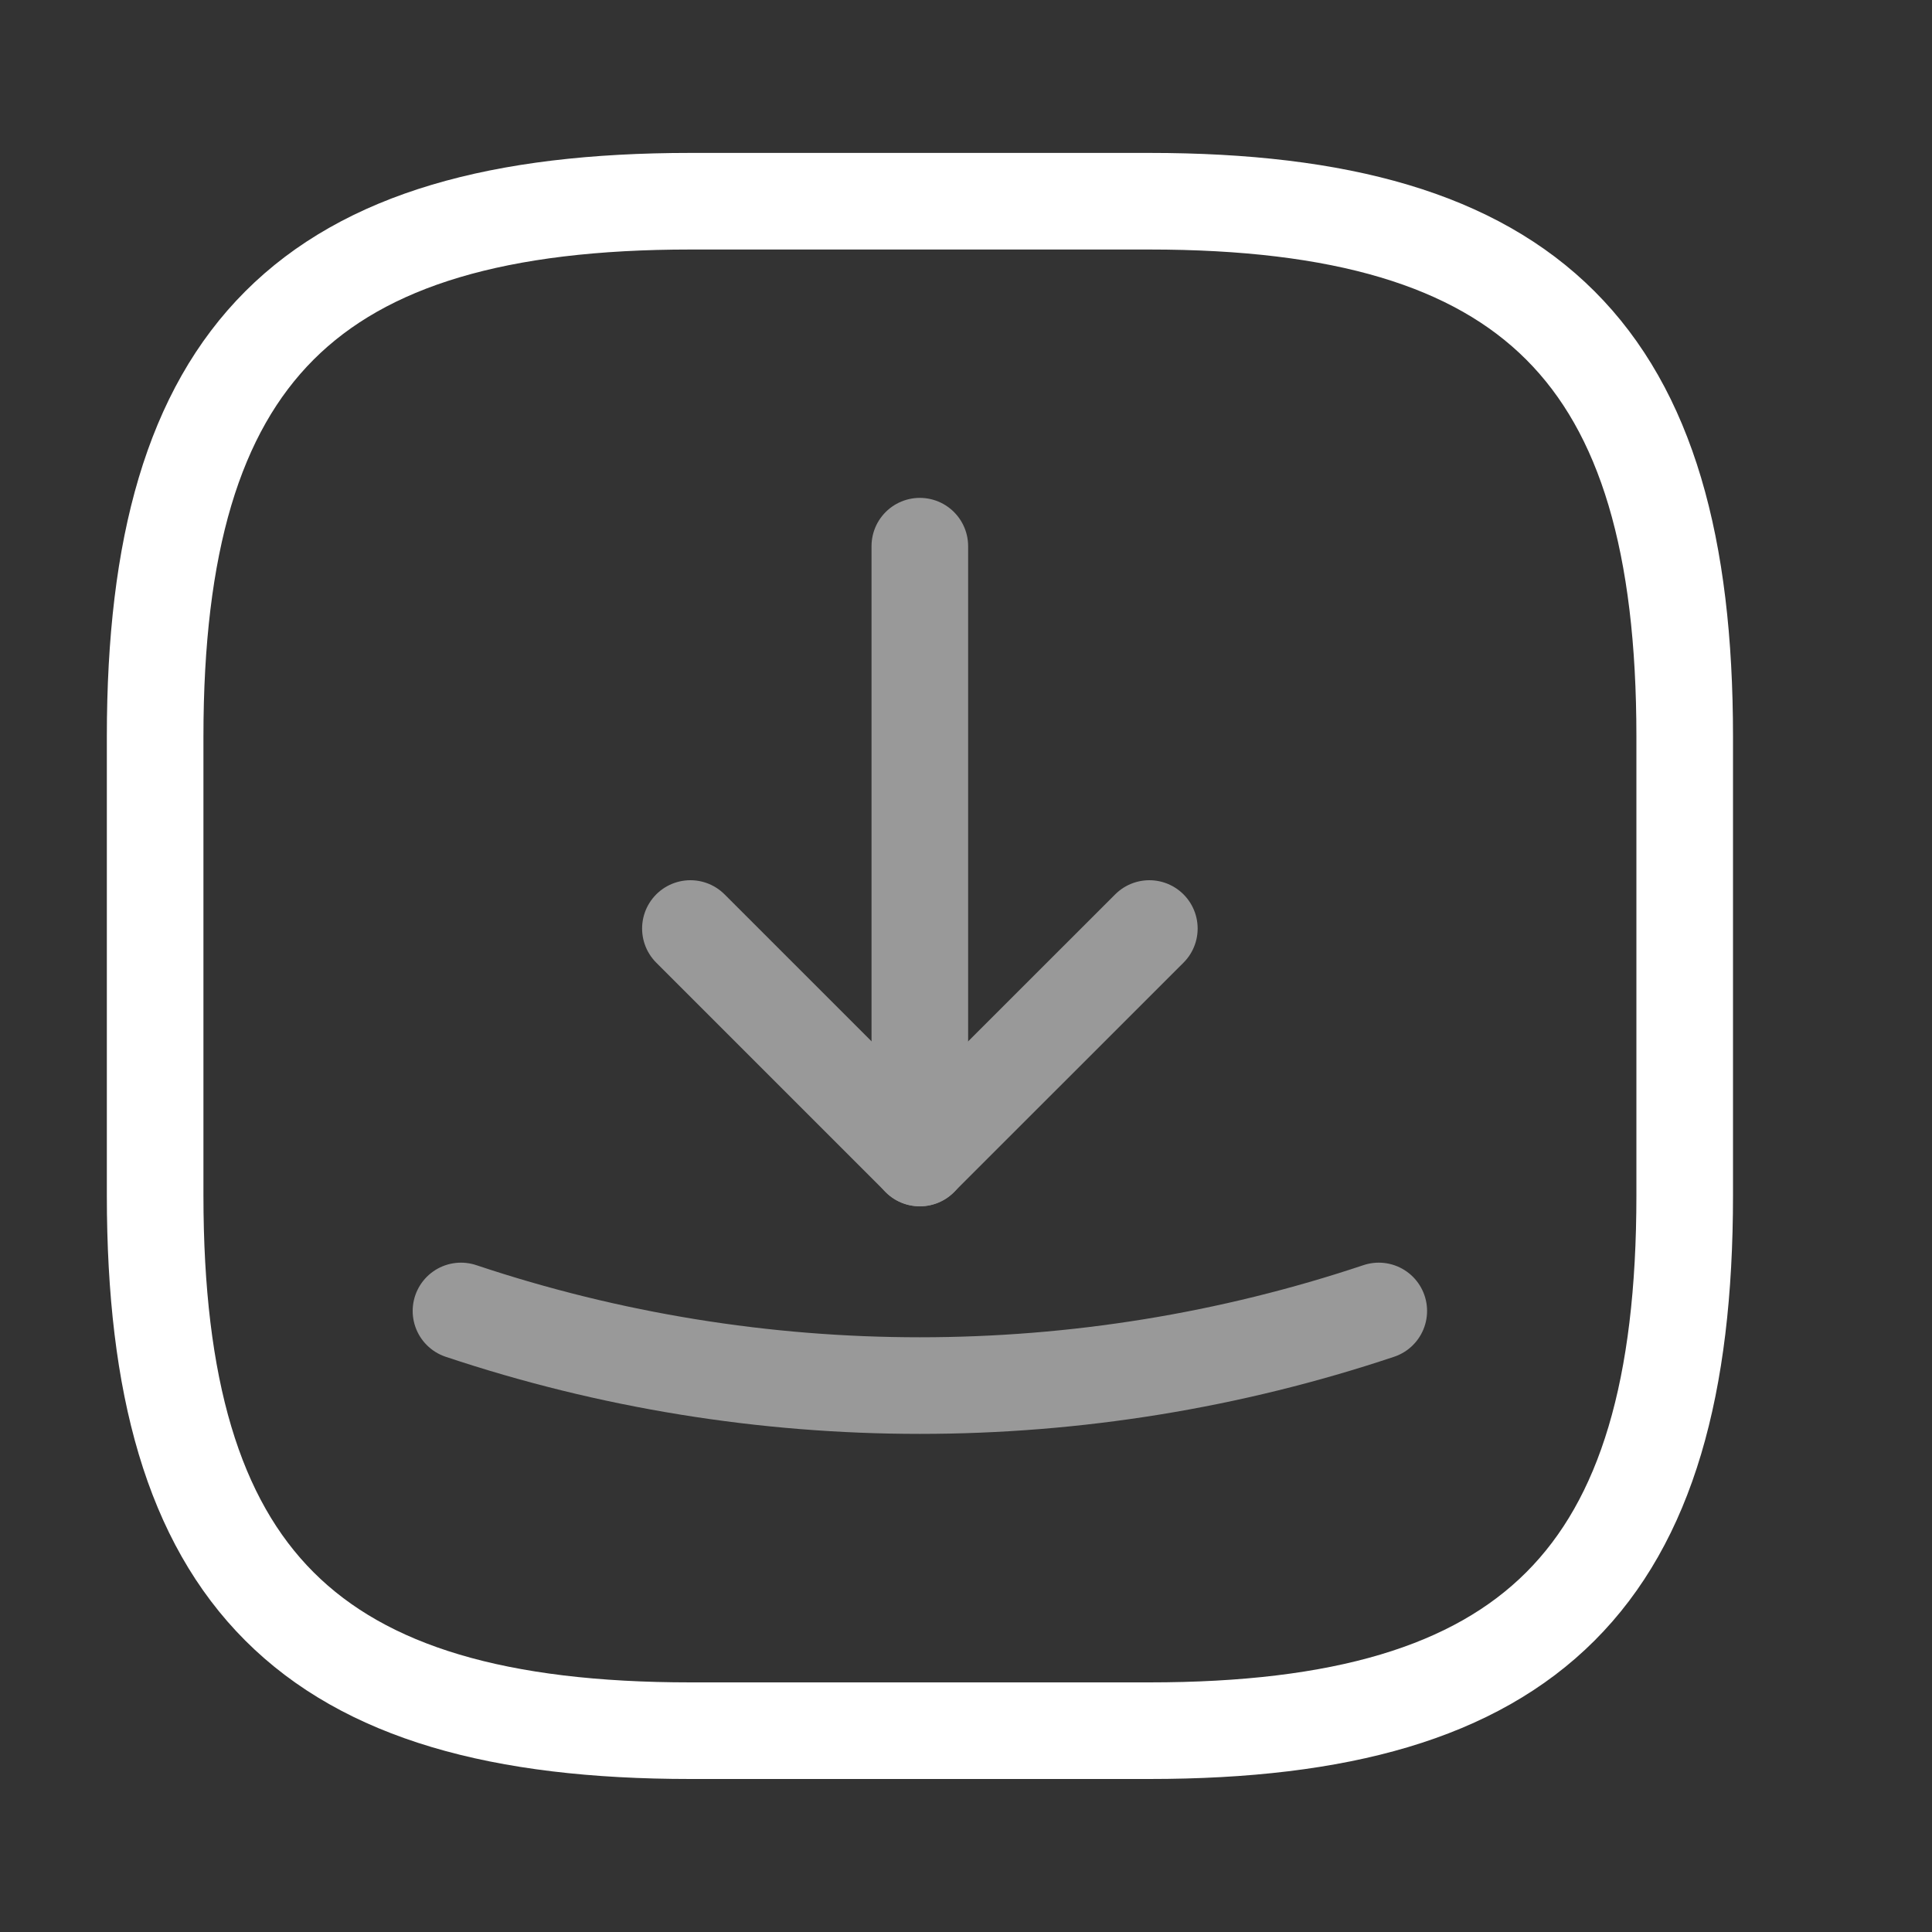 <svg width="20" height="20" viewBox="0 0 20 20" fill="none" xmlns="http://www.w3.org/2000/svg">
<rect x="0" y="0" width="20" height="20" fill="#333333" stroke="none"/>
<path d="M7.148 17.916H11.898C15.856 17.916 17.44 16.333 17.44 12.375V7.625C17.44 3.666 15.856 2.083 11.898 2.083H7.148C3.19 2.083 1.606 3.666 1.606 7.625V12.375C1.606 16.333 3.19 17.916 7.148 17.916Z" stroke="white" stroke-linecap="round" stroke-linejoin="round"/>
<g opacity="0.5">
<path d="M7.147 9.612L9.522 11.987L11.898 9.612" stroke="white" stroke-linecap="round" stroke-linejoin="round"/>
<path d="M9.522 11.988V5.654" stroke="white" stroke-linecap="round" stroke-linejoin="round"/>
<path d="M4.772 13.571C7.852 14.601 11.193 14.601 14.273 13.571" stroke="white" stroke-linecap="round" stroke-linejoin="round"/>
</g>
</svg>
